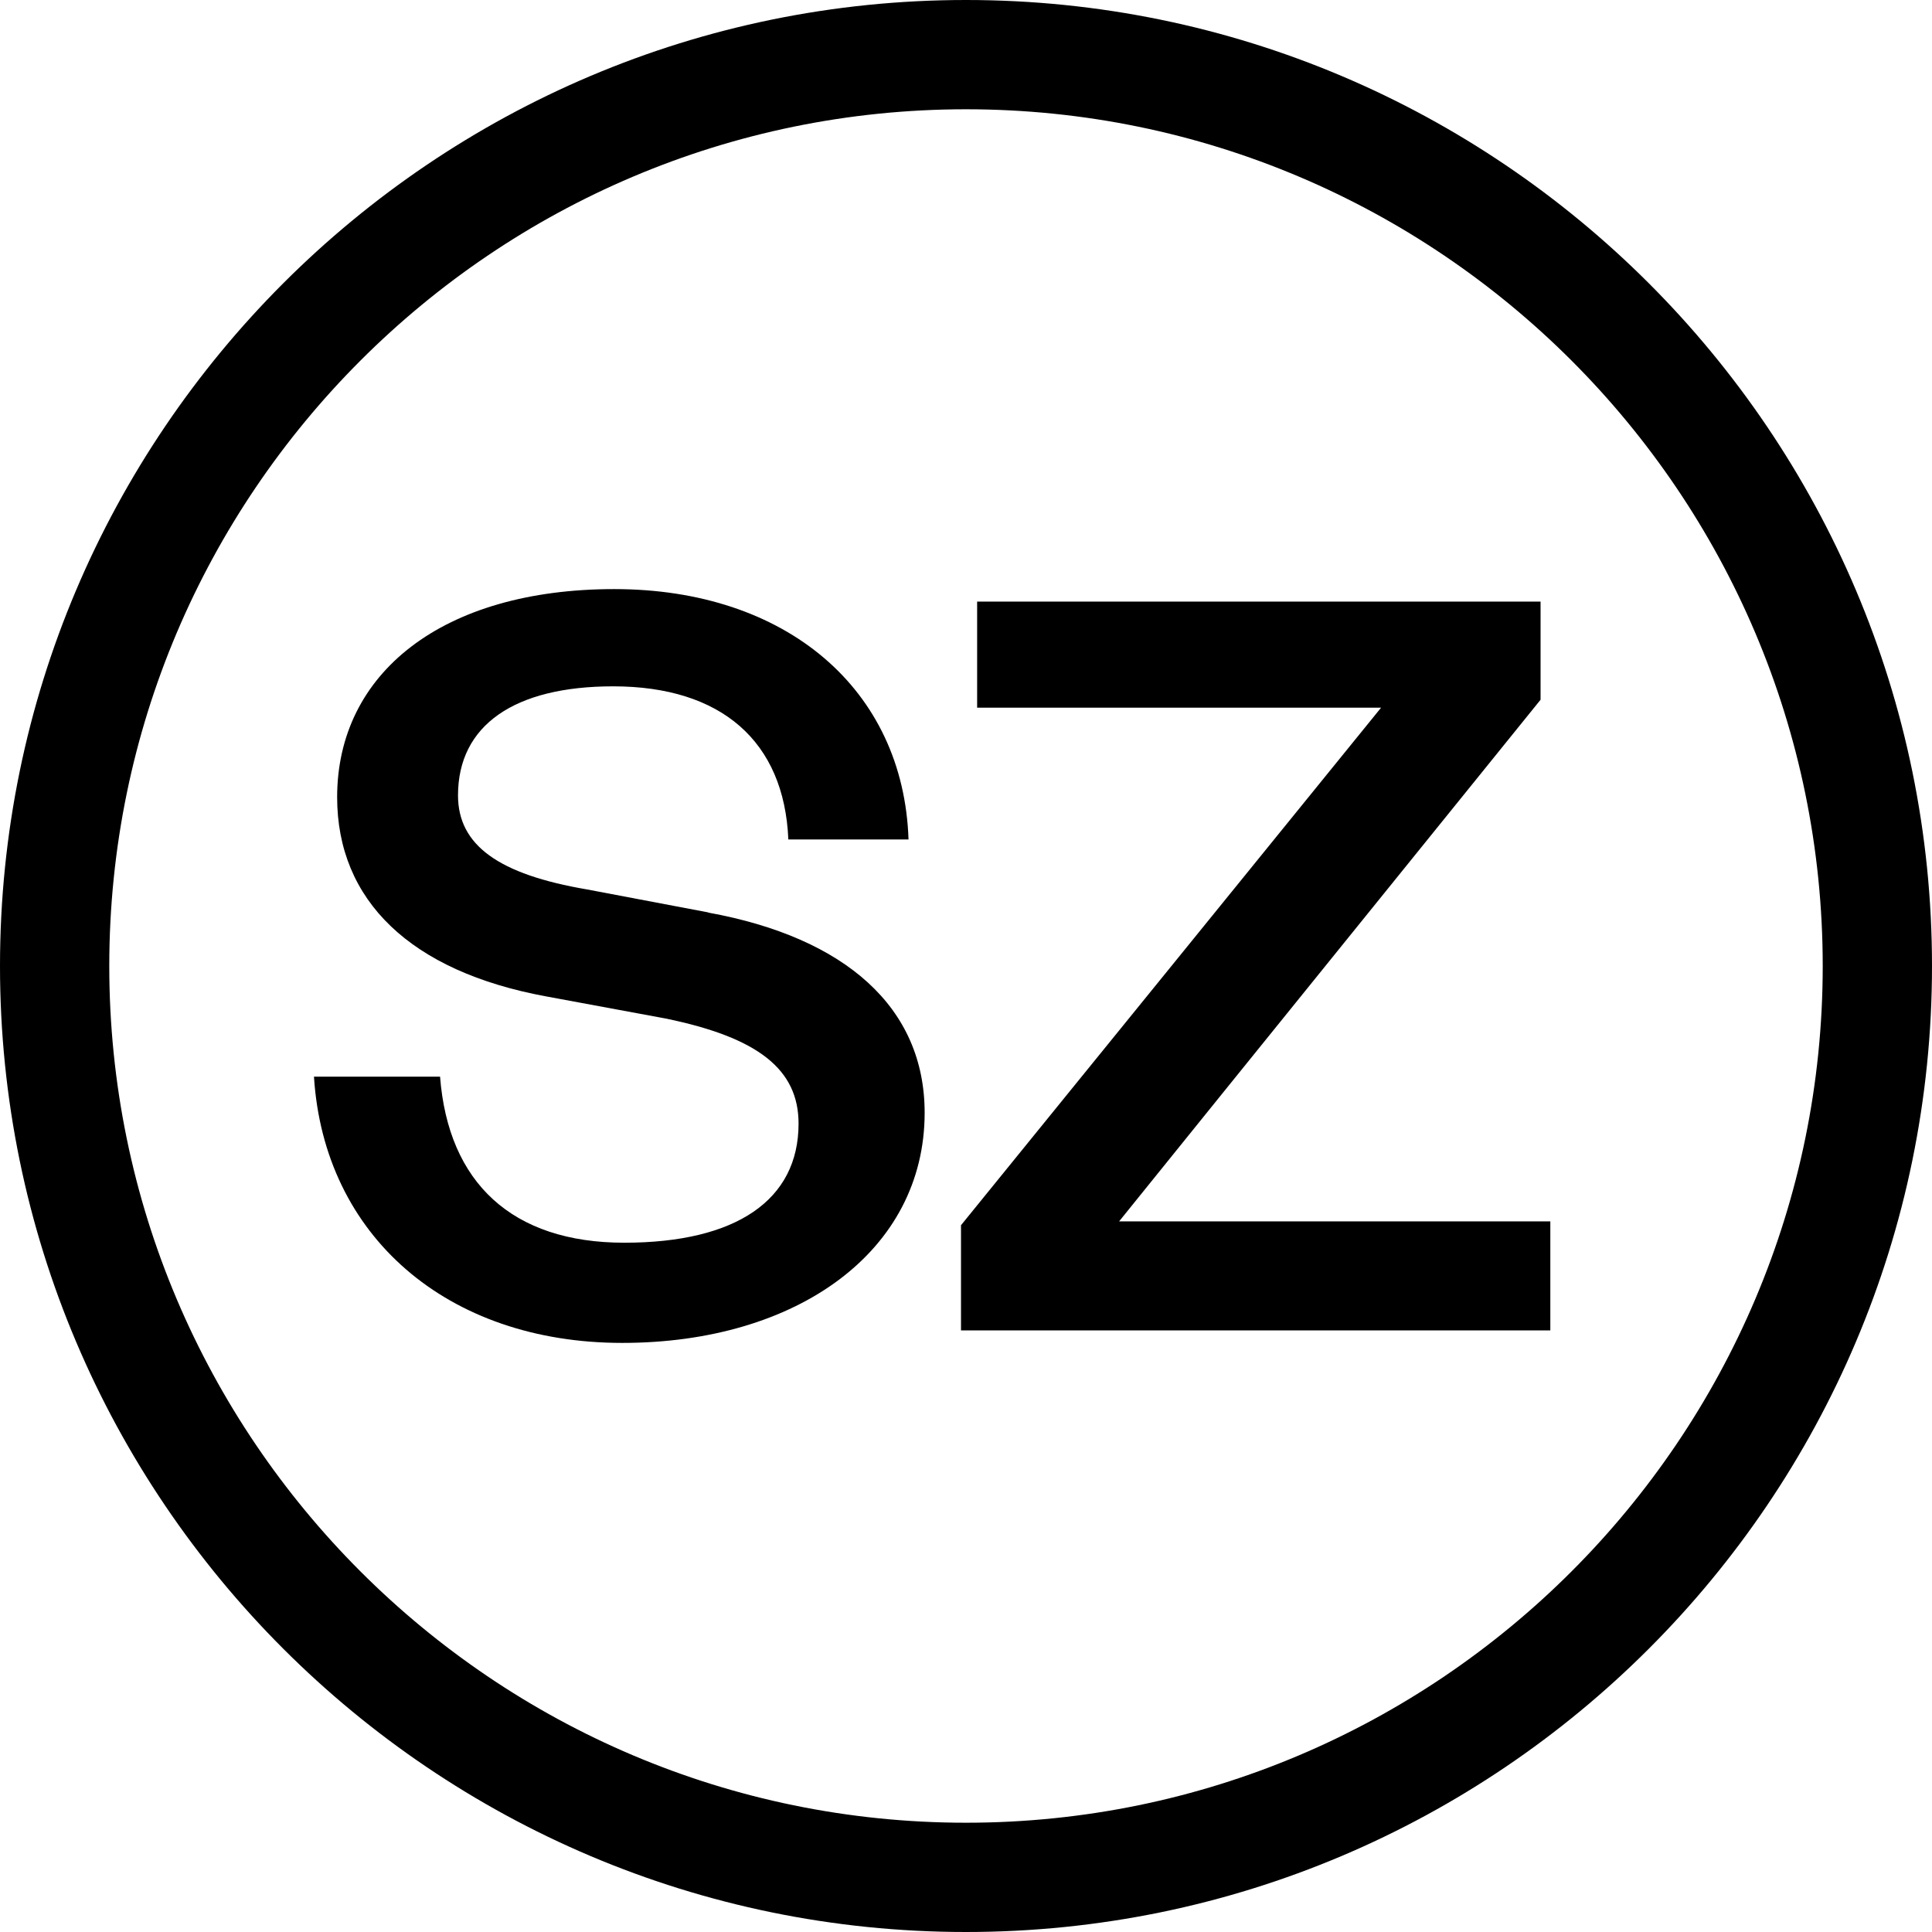 <?xml version="1.0" encoding="UTF-8"?><svg id="Layer_1" xmlns="http://www.w3.org/2000/svg" viewBox="0 0 85.04 85.04"><path d="M42.52,85.04C19.07,85.04,0,65.96,0,42.52S19.07,0,42.52,0s42.52,19.07,42.52,42.52-19.07,42.52-42.52,42.52Zm0-80.23C21.73,4.81,4.81,21.73,4.81,42.52s16.92,37.71,37.71,37.71,37.71-16.92,37.71-37.71S63.31,4.81,42.52,4.81Z"/><g><path d="M31.17,40.16l-5.33-1.01c-3.88-.66-5.68-1.94-5.68-4.14,0-3.08,2.47-4.8,6.83-4.8,4.76,0,7.53,2.42,7.71,6.74h5.29c-.22-6.61-5.38-11.02-12.95-11.02s-12.2,3.7-12.2,9.16c0,4.54,3.22,7.67,9.21,8.77l5.24,.97c4.1,.84,5.86,2.25,5.86,4.63,0,3.35-2.73,5.24-7.67,5.24s-7.75-2.64-8.11-7.31h-5.55c.44,7.01,5.86,11.72,13.57,11.72s13.31-4.05,13.31-10.13c0-4.63-3.48-7.71-9.52-8.81Z"/><path d="M59.17,53.76h0s-9.91,0-9.91,0l4.52-5.6s0,0,0,0l14.03-17.36v-4.32h-24.8v4.67h11.52c.68,0,1.35,0,1.99,0h4.27l-9.04,11.14h0s-9.45,11.64-9.45,11.64v4.63h25.94v-4.8h-9.09Z"/></g></svg>